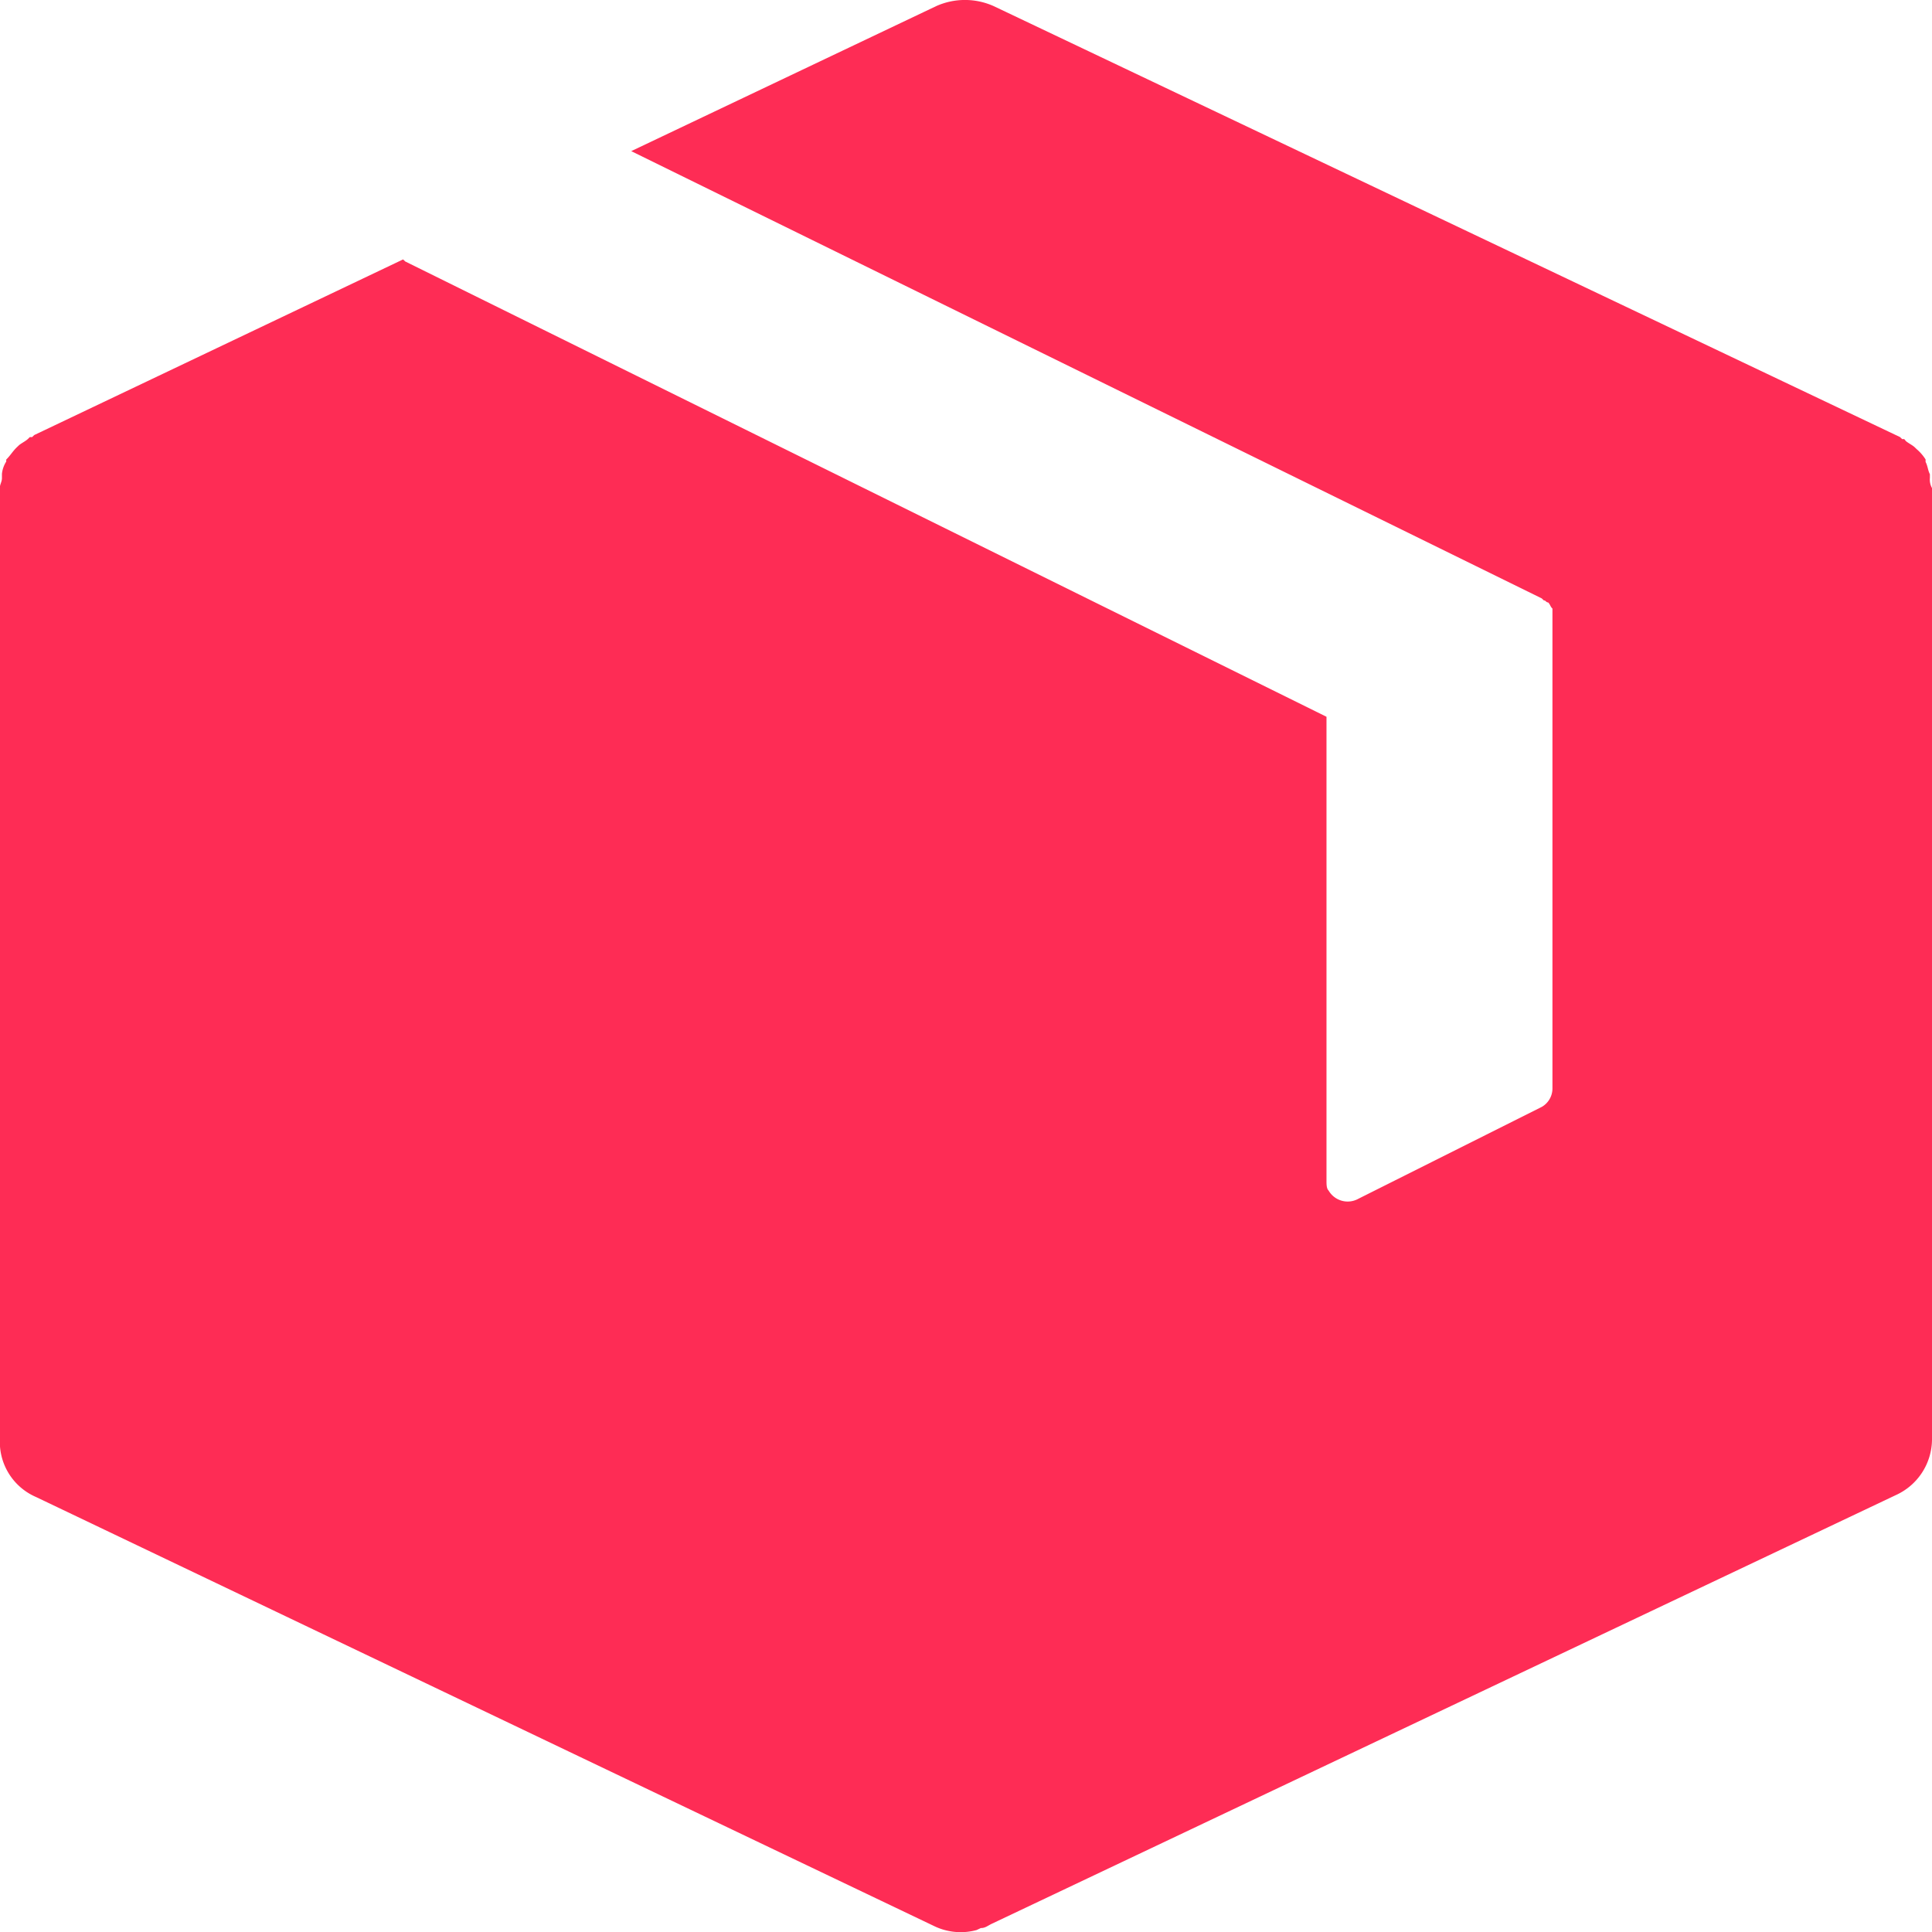 <svg xmlns="http://www.w3.org/2000/svg" width="22" height="22" viewBox="0 0 22 22">
  <path id="industry_14" d="M21.976,5.442V5.4c-.024-.047-.024-.093-.049-.14V5.232a.512.512,0,0,0-.1-.116l-.024-.023c-.024-.023-.073-.047-.1-.07L21.684,5H21.66l-.024-.023L11.316.07a.8.8,0,0,0-.656,0L7.188,1.721,17.556,6.814l.024.023c.024,0,.024.023.049.023.024.023.024.047.049.07v5.465a.242.242,0,0,1-.121.209l-2.088,1.046a.251.251,0,0,1-.34-.093c-.024-.023-.024-.07-.024-.116V8.162L4.614,2.977l-.024-.023-4.2,2-.024.023H.34L.316,5c-.024.023-.073.047-.1.07l-.024.023c-.049.047-.073.093-.121.14v.023a.321.321,0,0,0-.049.14v.047c0,.047-.024.07-.024.116v10.86a.683.683,0,0,0,.413.628l10.223,4.884a.694.694,0,0,0,.486.047l.049-.023c.049,0,.073-.023.121-.047l10.3-4.884A.7.7,0,0,0,22,16.395V5.558a.2.2,0,0,1-.024-.116" fill="#fe2c55"/>
</svg>
